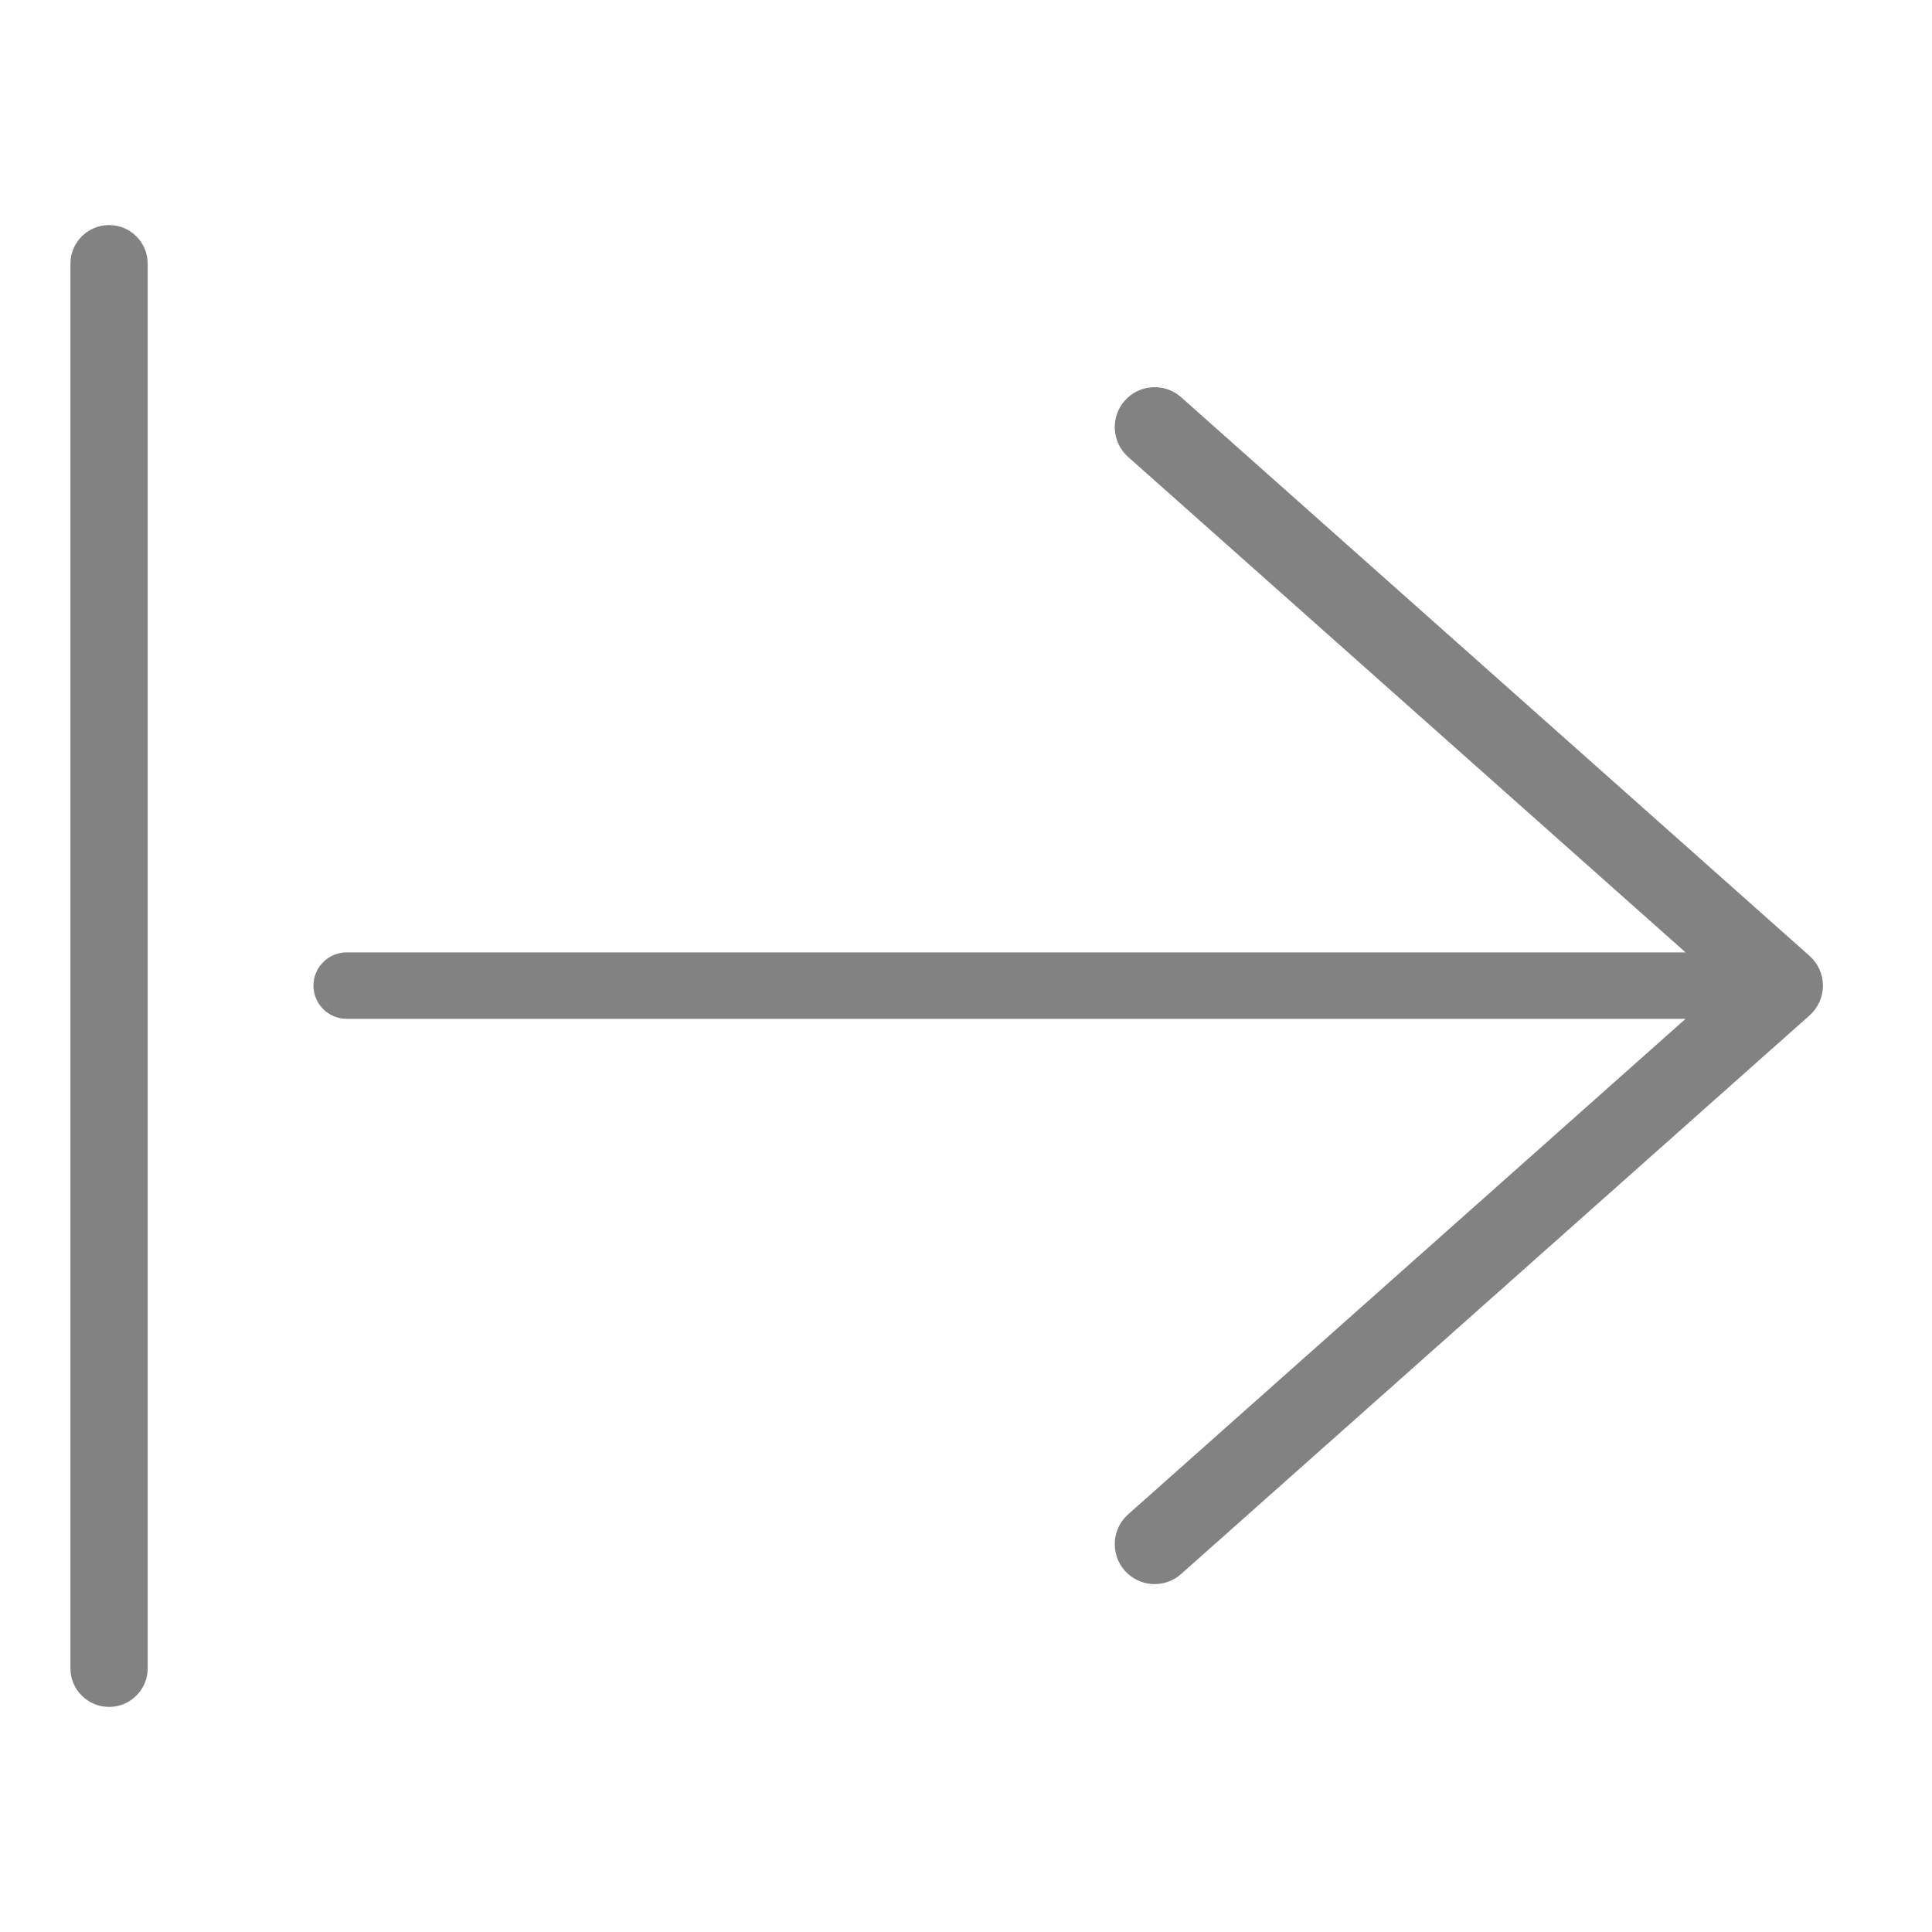 <svg width="20" height="20" viewBox="0 0 20 20" fill="none" xmlns="http://www.w3.org/2000/svg">
<path d="M1.529 2.73C1.529 2.509 1.35 2.33 1.129 2.33C0.908 2.33 0.729 2.509 0.729 2.73V17.27C0.729 17.491 0.908 17.67 1.129 17.67C1.35 17.67 1.529 17.491 1.529 17.27L1.529 2.73Z" fill="#828282"/>
<path d="M11.644 4.147C11.493 4.317 11.508 4.578 11.678 4.73L17.449 9.859H3.589C3.399 9.859 3.245 10.013 3.245 10.203C3.245 10.393 3.399 10.547 3.589 10.547H17.449L11.678 15.677C11.508 15.828 11.493 16.09 11.644 16.26C11.796 16.43 12.057 16.446 12.227 16.294L18.732 10.512C18.82 10.434 18.871 10.321 18.871 10.203C18.871 10.085 18.82 9.973 18.732 9.895L12.227 4.112C12.057 3.961 11.796 3.976 11.644 4.147Z" fill="#828282"/>
</svg>
